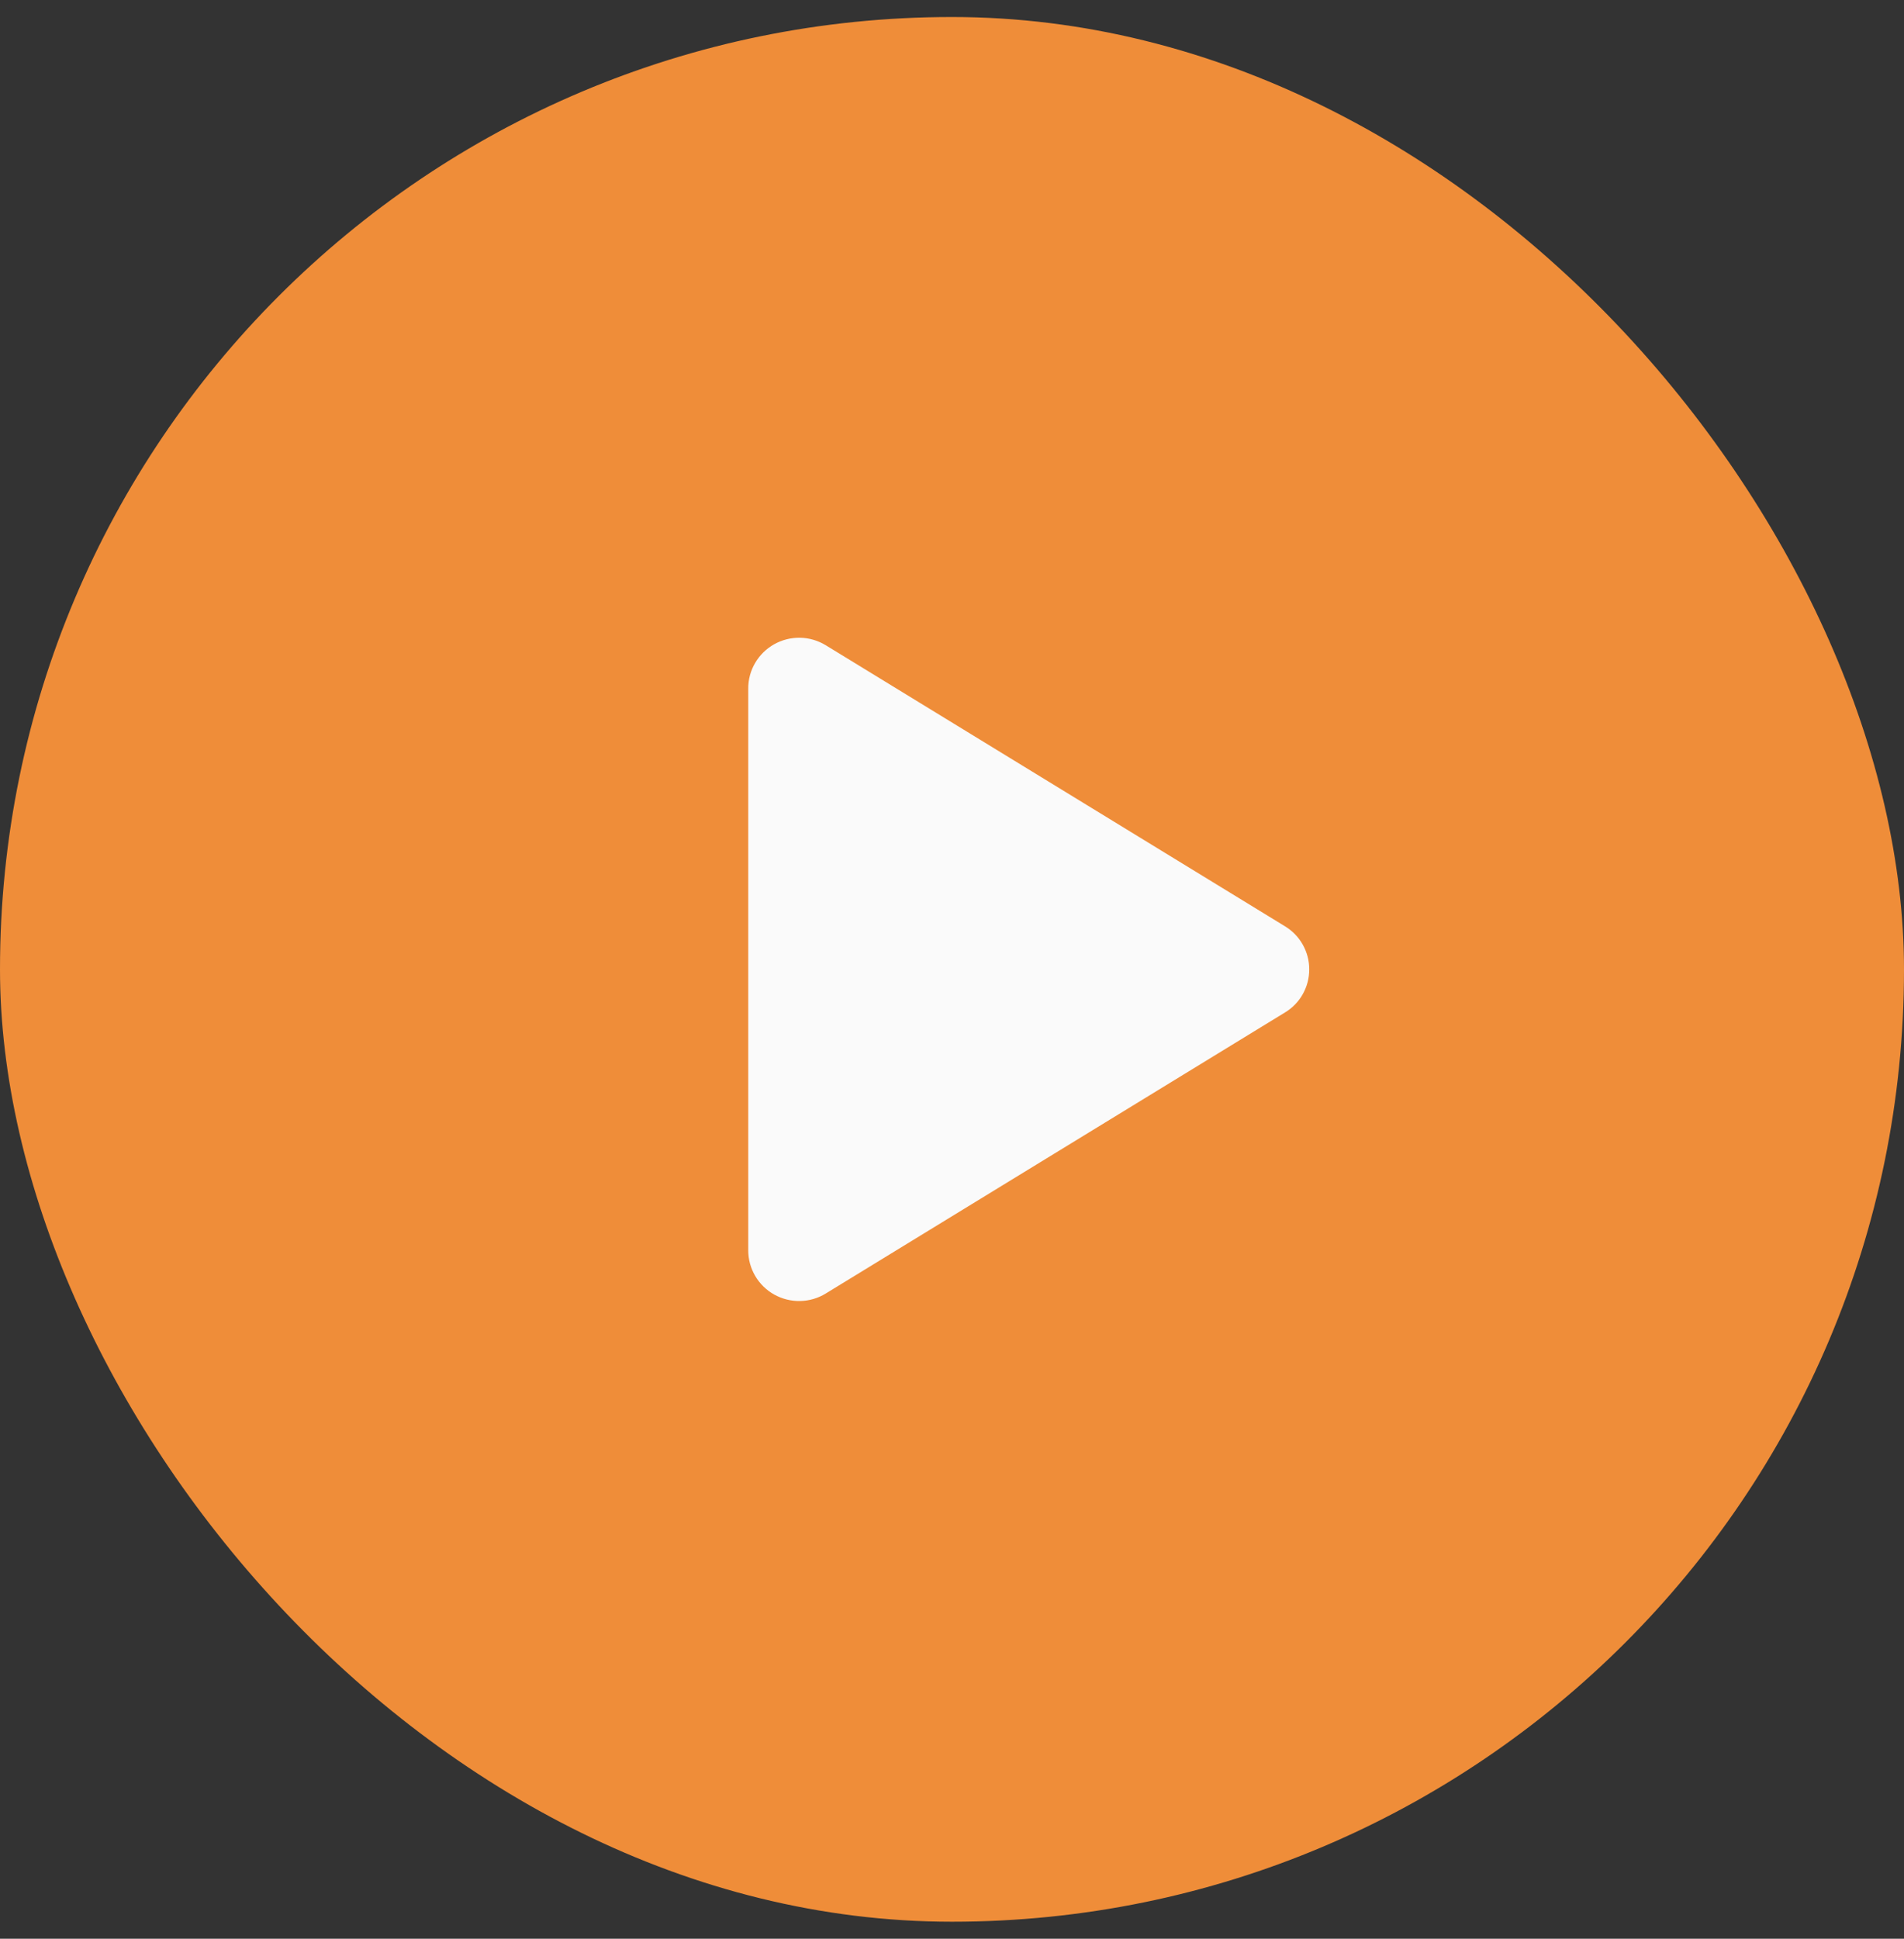 <svg width="56" height="57" viewBox="0 0 56 57" fill="none" xmlns="http://www.w3.org/2000/svg">
<rect x="0" y="0" width="56" height="57" fill="#333333" stroke="none"/>
<rect y="0.5" width="56" height="56" rx="28" fill="#EF8D39"/>
<path d="M38.507 28.501C38.508 28.755 38.442 29.006 38.317 29.228C38.193 29.45 38.012 29.636 37.794 29.767L24.287 38.03C24.059 38.17 23.798 38.246 23.531 38.251C23.264 38.256 23.001 38.189 22.768 38.059C22.538 37.93 22.346 37.742 22.212 37.514C22.078 37.286 22.007 37.027 22.007 36.763V20.238C22.007 19.974 22.078 19.715 22.212 19.488C22.346 19.26 22.538 19.072 22.768 18.943C23.001 18.812 23.264 18.746 23.531 18.75C23.798 18.755 24.059 18.832 24.287 18.971L37.794 27.234C38.012 27.366 38.193 27.552 38.317 27.774C38.442 27.996 38.508 28.246 38.507 28.501Z" fill="#FAFAFA"/>
</svg>
